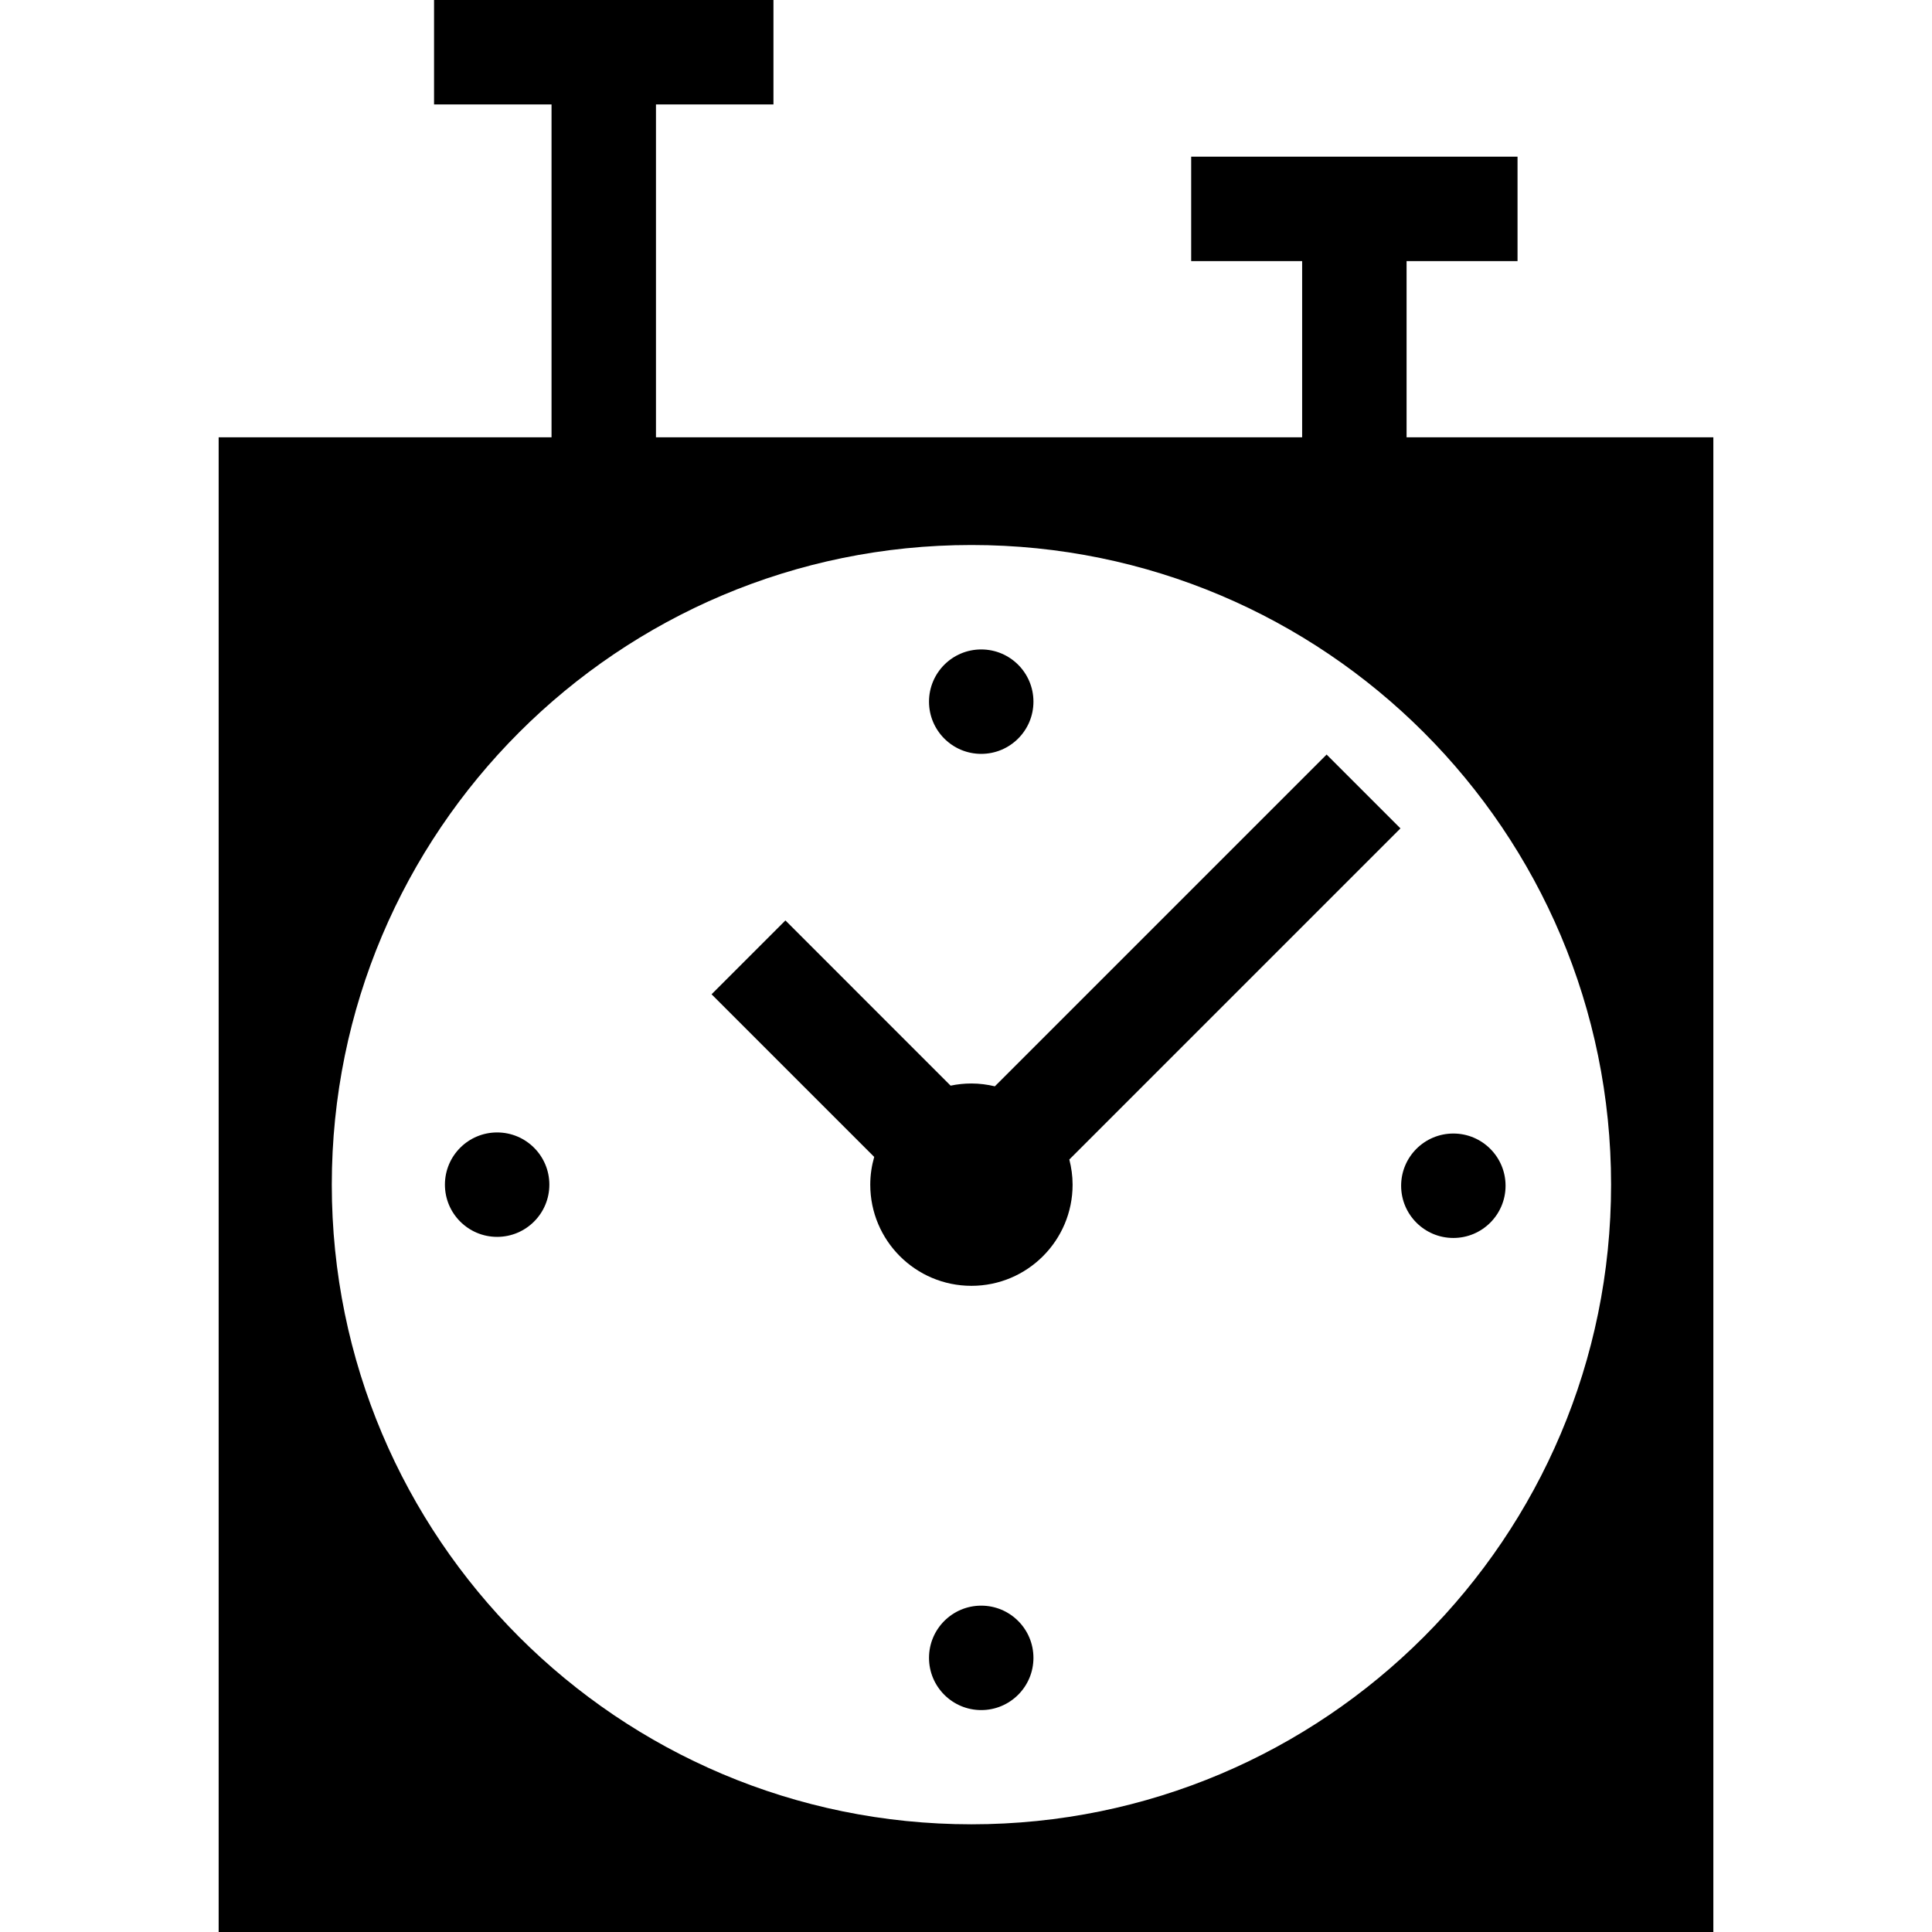 <?xml version="1.0" encoding="iso-8859-1"?>
<!-- Uploaded to: SVG Repo, www.svgrepo.com, Generator: SVG Repo Mixer Tools -->
<svg fill="#000000" height="800px" width="800px" version="1.1" id="Capa_1" xmlns="http://www.w3.org/2000/svg" xmlns:xlink="http://www.w3.org/1999/xlink" 
	 viewBox="0 0 296 296" xml:space="preserve">
<g>
	<path d="M215.5,67V40h17V24h-50v16h17v27h-99V16h18V0h-52v16h18v51h-51v229h229V67H215.5z M148.834,279.5
		c-54.125,0-98-43.877-98-98s43.875-98,98-98c54.123,0,97.998,43.877,97.998,98S202.957,279.5,148.834,279.5z"/>
	<path d="M203.25,115.603l-50.831,50.831c-1.153-0.273-2.35-0.434-3.586-0.434c-1.094,0-2.16,0.116-3.19,0.332l-25.311-25.312
		l-11.314,11.314l24.918,24.918c-0.385,1.352-0.604,2.773-0.604,4.248c0,8.561,6.939,15.5,15.5,15.5c8.56,0,15.5-6.939,15.5-15.5
		c0-1.332-0.186-2.618-0.502-3.852l50.732-50.732L203.25,115.603z"/>
	<circle cx="150.333" cy="107.5" r="8"/>
	<circle cx="76.166" cy="181.5" r="8"/>
	<circle cx="150.333" cy="254" r="8"/>
	<circle cx="222.666" cy="181.667" r="8"/>
</g>
</svg>